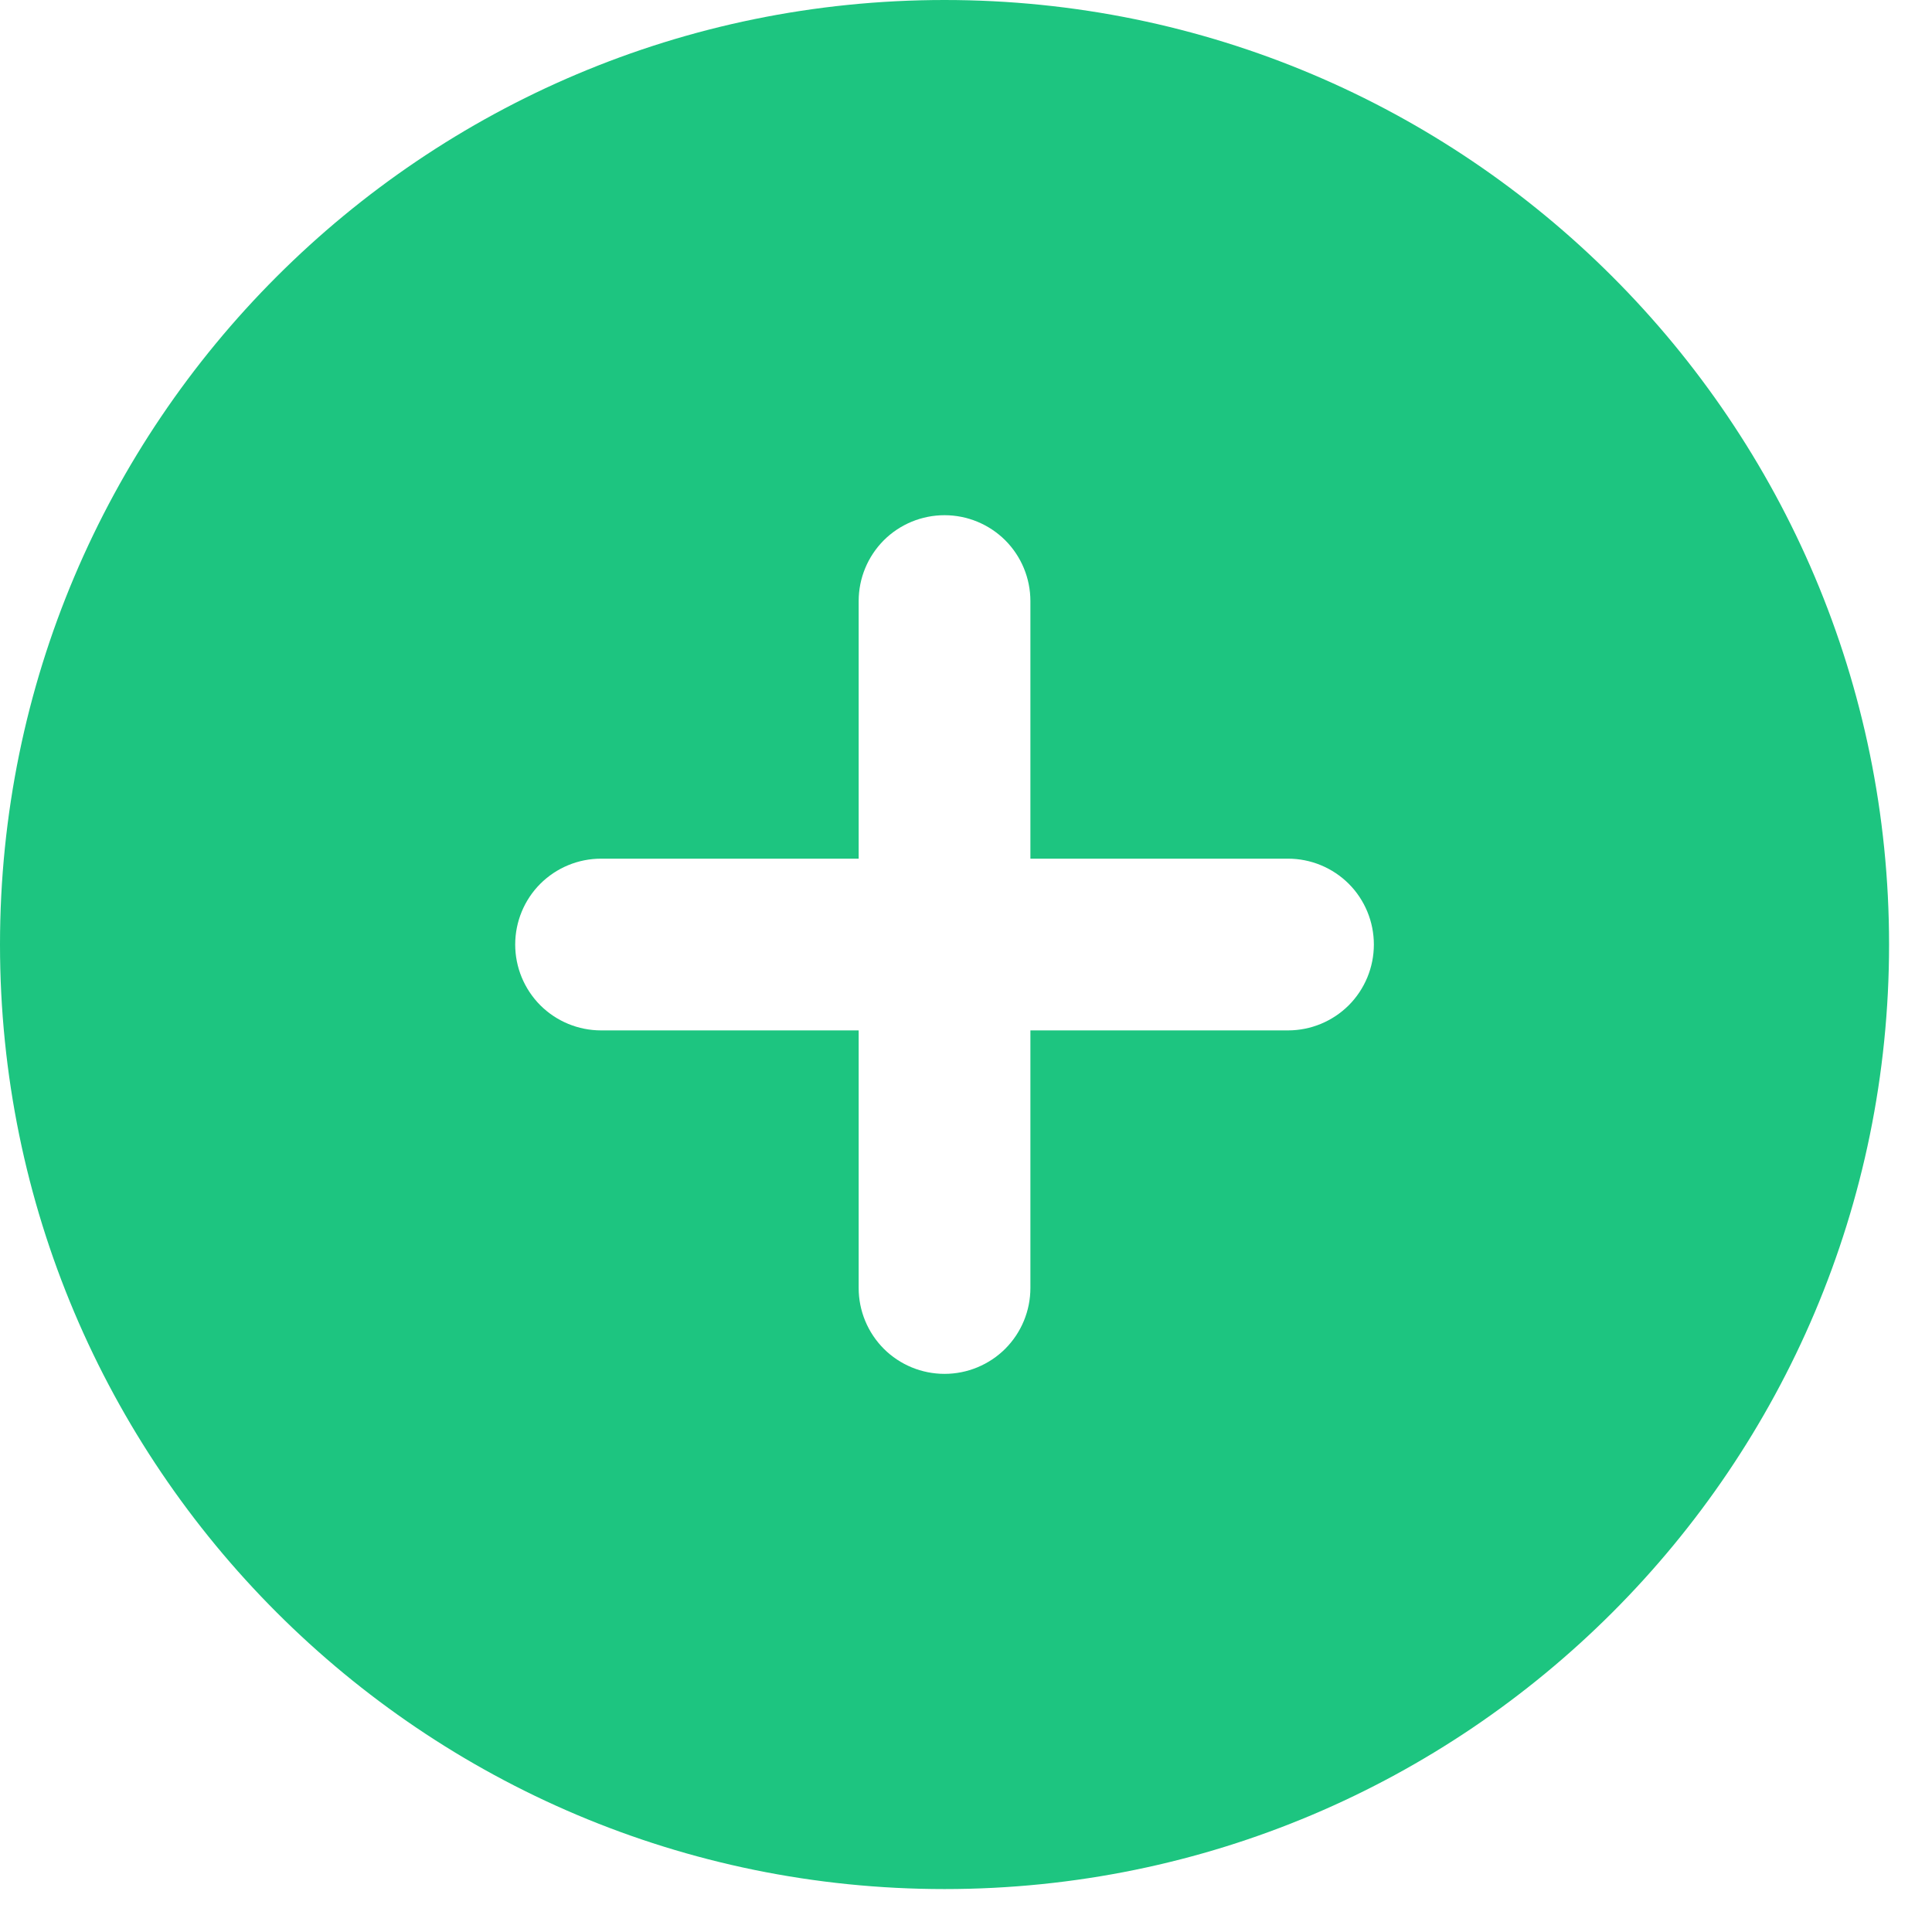 <svg width="27" height="27" viewBox="0 0 27 27" fill="none" xmlns="http://www.w3.org/2000/svg">
<path fill-rule="evenodd" clip-rule="evenodd" d="M13.2 0C5.91 0 0 5.91 0 13.2C0 20.49 5.91 26.4 13.2 26.4C20.49 26.4 26.4 20.49 26.4 13.2C26.4 5.91 20.49 0 13.2 0ZM14.4 18C14.4 18.318 14.274 18.623 14.049 18.849C13.823 19.074 13.518 19.2 13.2 19.2C12.882 19.2 12.576 19.074 12.351 18.849C12.126 18.623 12 18.318 12 18V14.4H8.4C8.082 14.4 7.777 14.274 7.551 14.049C7.326 13.823 7.2 13.518 7.2 13.2C7.2 12.882 7.326 12.576 7.551 12.351C7.777 12.126 8.082 12 8.4 12H12V8.4C12 8.082 12.126 7.777 12.351 7.551C12.576 7.326 12.882 7.2 13.2 7.2C13.518 7.2 13.823 7.326 14.049 7.551C14.274 7.777 14.4 8.082 14.4 8.4V12H18C18.318 12 18.623 12.126 18.849 12.351C19.074 12.576 19.2 12.882 19.2 13.2C19.2 13.518 19.074 13.823 18.849 14.049C18.623 14.274 18.318 14.4 18 14.4H14.4V18Z" fill="#1DC580"/>
</svg>

